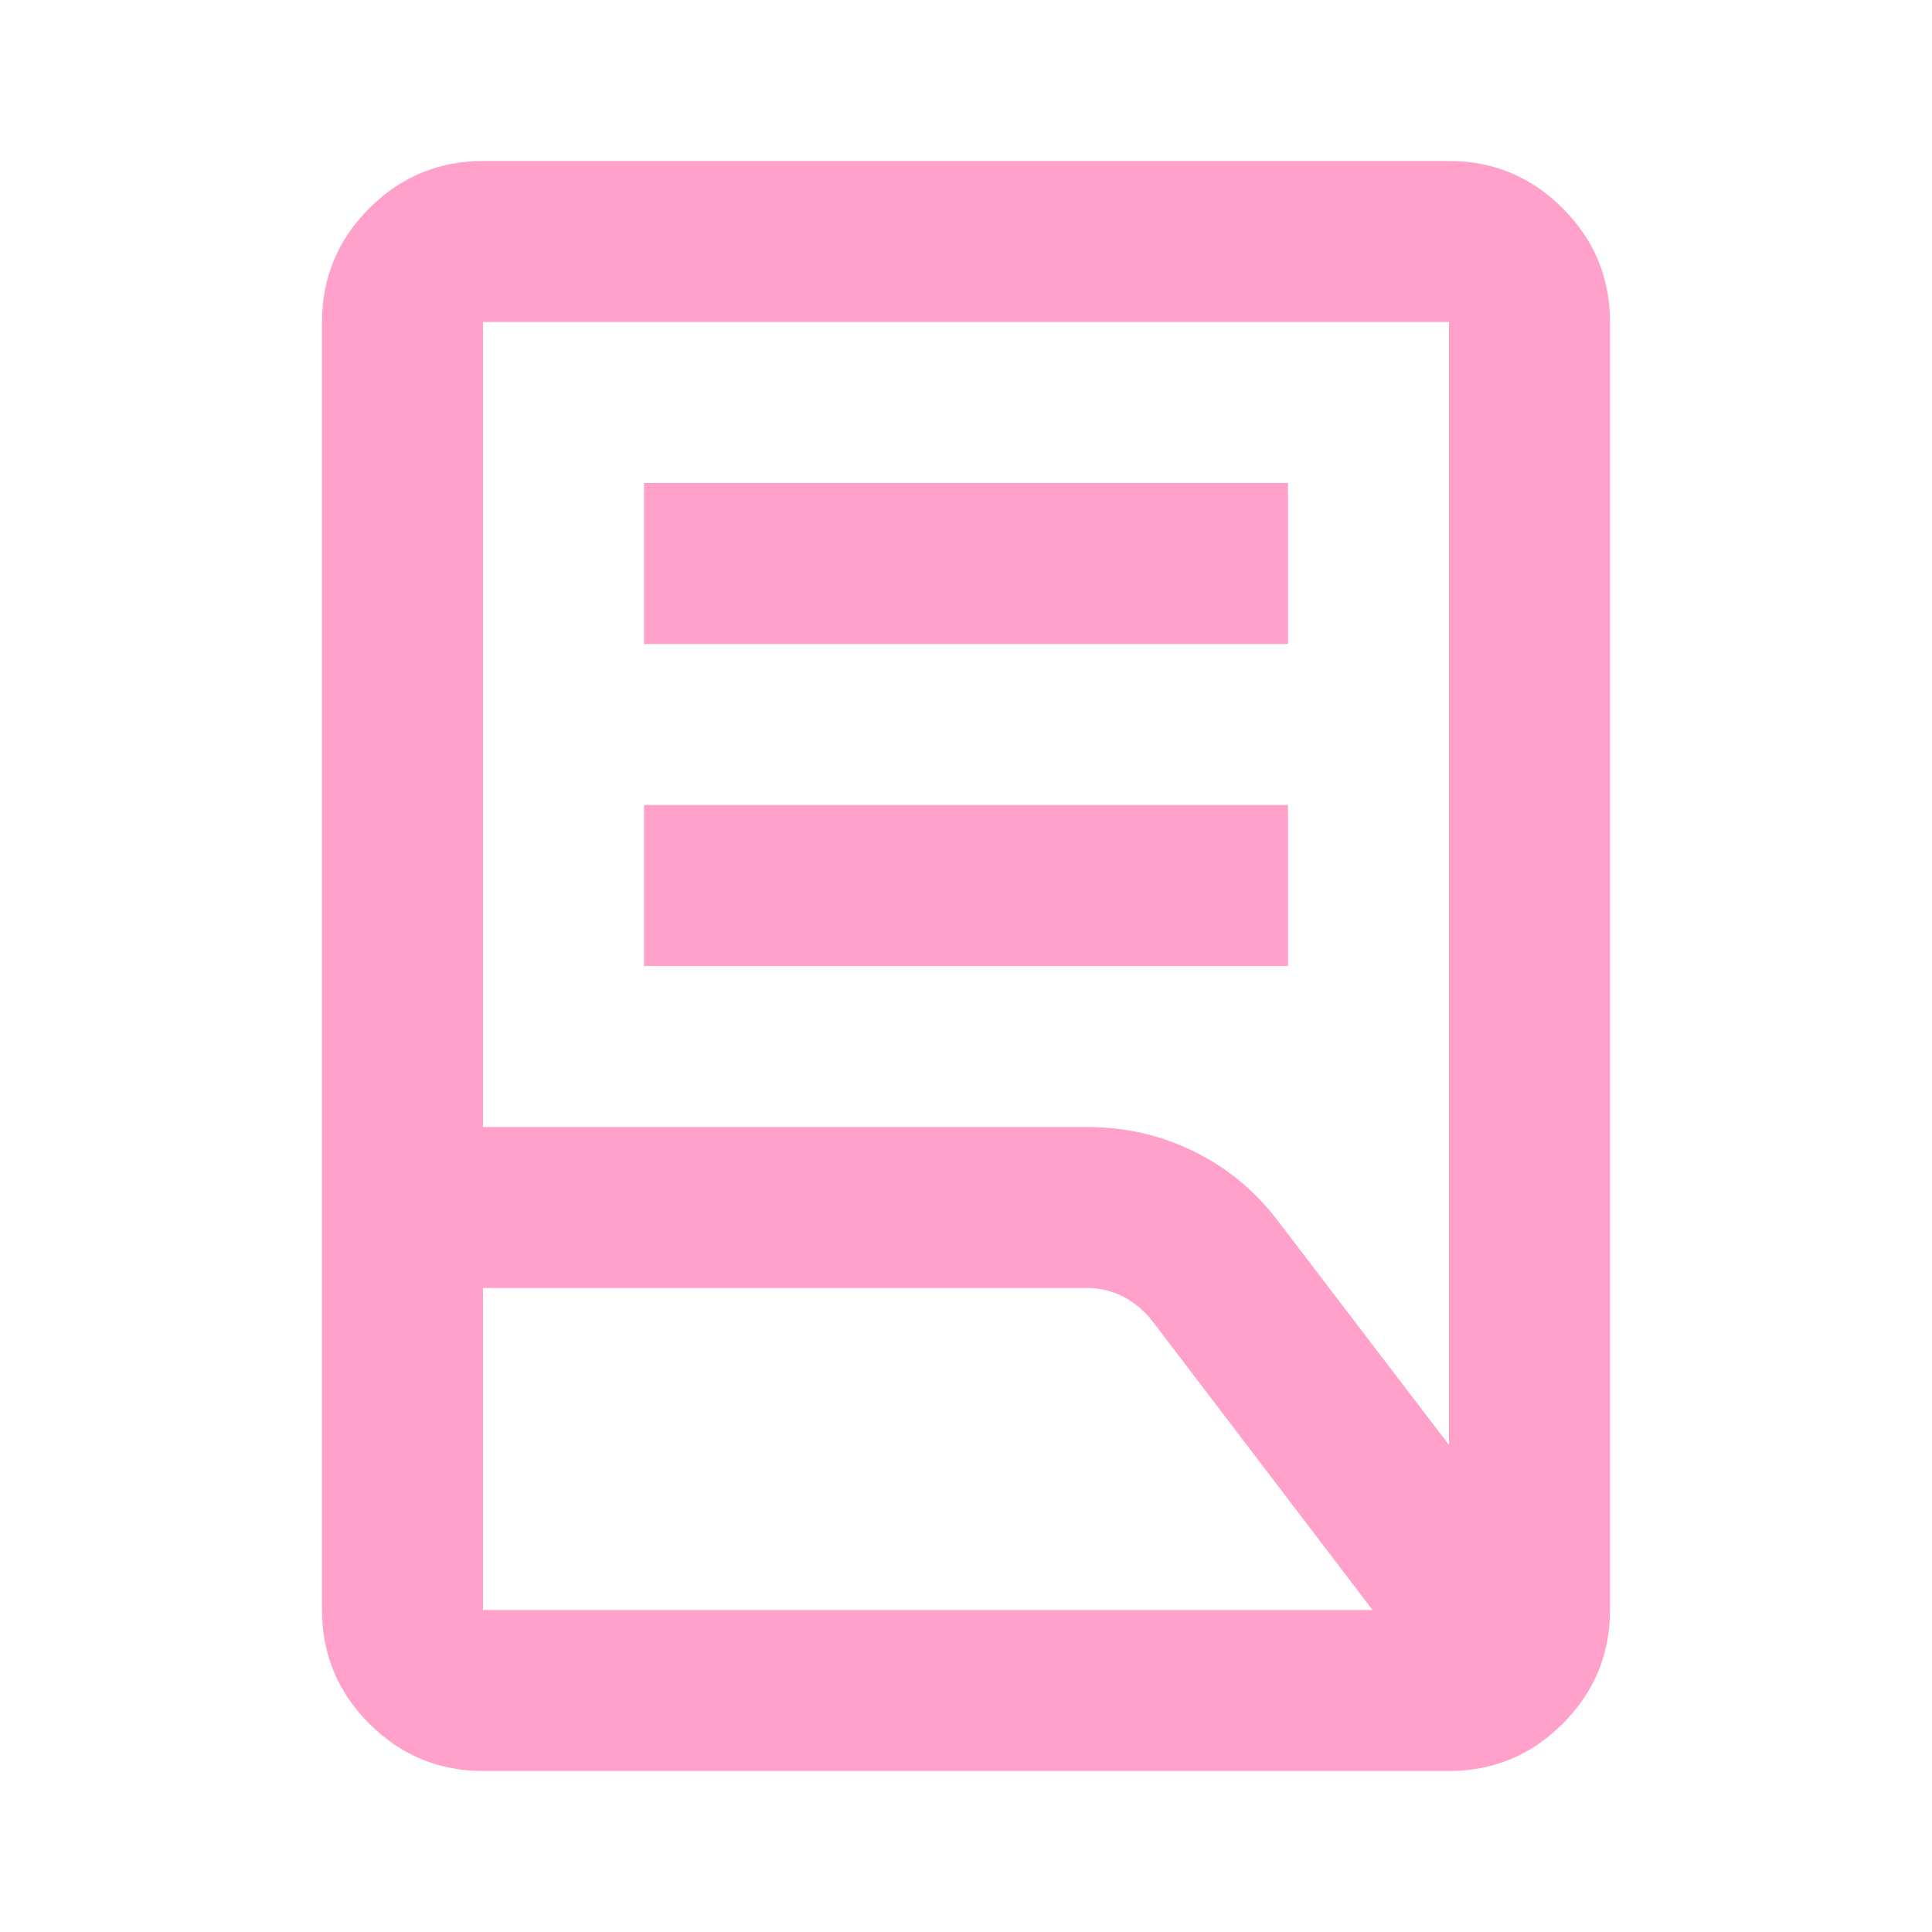 <svg width="36" height="36" viewBox="0 0 36 36" fill="none" xmlns="http://www.w3.org/2000/svg">
<path d="M12 18V15H24V18H12ZM12 12V9H24V12H12ZM9 21H20.25C20.975 21 21.65 21.156 22.275 21.469C22.9 21.781 23.425 22.225 23.85 22.8L27 26.925V6H9V21ZM9 30H25.575L21.488 24.637C21.337 24.438 21.156 24.281 20.944 24.169C20.731 24.056 20.5 24 20.25 24H9V30ZM27 33H9C8.175 33 7.469 32.706 6.881 32.119C6.294 31.531 6 30.825 6 30V6C6 5.175 6.294 4.469 6.881 3.881C7.469 3.294 8.175 3 9 3H27C27.825 3 28.531 3.294 29.119 3.881C29.706 4.469 30 5.175 30 6V30C30 30.825 29.706 31.531 29.119 32.119C28.531 32.706 27.825 33 27 33Z" fill="#FFA1CB"/>
</svg>
